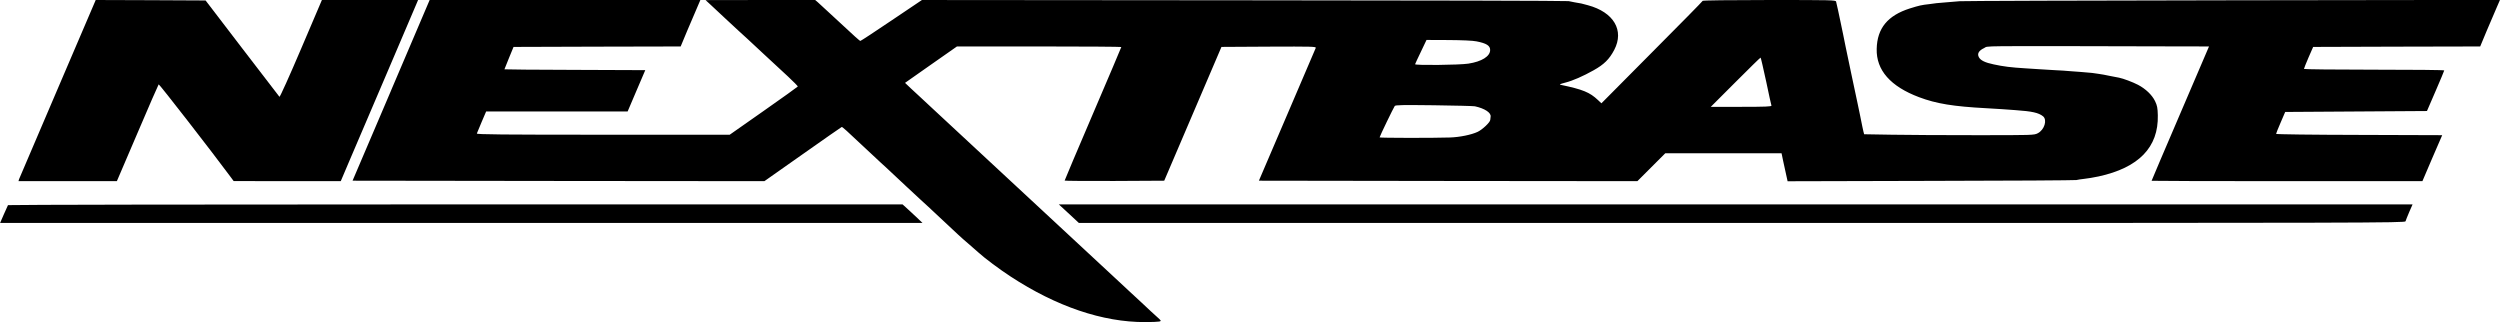 <?xml version="1.0" standalone="no"?>
<!DOCTYPE svg PUBLIC "-//W3C//DTD SVG 20010904//EN"
 "http://www.w3.org/TR/2001/REC-SVG-20010904/DTD/svg10.dtd">
<svg version="1.0" xmlns="http://www.w3.org/2000/svg"
 width="2691pt" height="347pt" viewBox="0 0 2691 347"
 preserveAspectRatio="xMidYMid meet">
<g transform="translate(0,347) scale(0.1,-0.1)"
fill="#000000" stroke="none">
<path d="M1021 3448 c-5 -13 -189 -442 -409 -955 -220 -512 -403 -940 -407
-952 l-6 -21 529 0 530 0 222 518 c121 284 224 520 228 524 6 5 580 -734 767
-987 l40 -54 576 -1 577 0 82 193 c45 105 228 534 407 952 179 418 329 770
334 783 l9 22 -518 0 -517 0 -224 -525 c-123 -289 -228 -522 -233 -517 -4 4
-185 240 -401 522 l-394 515 -592 3 -591 2 -9 -22z"/>
<path d="M4210 2497 l-415 -972 2216 -3 2217 -2 412 290 c227 160 416 292 420
293 8 2 41 -28 274 -247 71 -67 138 -129 149 -139 21 -18 36 -32 276 -257 74
-69 143 -133 154 -143 12 -10 48 -44 82 -75 370 -346 333 -313 425 -392 41
-36 91 -80 112 -98 64 -59 230 -183 344 -257 494 -324 993 -493 1449 -492 72
0 141 3 154 6 23 6 22 8 -25 50 -26 23 -100 91 -163 151 -64 59 -130 121 -147
136 -17 16 -82 76 -144 134 -62 58 -125 116 -140 130 -15 14 -78 72 -140 130
-62 58 -125 116 -140 130 -15 14 -78 72 -140 130 -62 58 -125 116 -140 130
-15 14 -78 72 -140 130 -62 58 -125 116 -140 130 -15 14 -78 72 -140 130 -62
58 -125 116 -140 130 -15 14 -78 72 -140 130 -62 58 -125 116 -140 130 -15 14
-78 72 -140 130 -62 58 -125 116 -140 130 -15 14 -78 72 -140 130 -62 58 -127
118 -144 134 -17 15 -59 54 -93 86 l-61 58 279 196 280 196 884 0 c487 0 885
-3 885 -6 0 -3 -137 -326 -305 -718 -168 -392 -305 -716 -305 -720 0 -3 241
-5 536 -4 l536 3 308 720 308 720 511 3 c464 2 510 1 504 -14 -3 -9 -142 -334
-309 -722 l-303 -707 2037 -3 2037 -2 150 150 150 150 626 0 626 0 17 -82 c10
-46 25 -114 33 -151 l15 -68 1542 4 c847 1 1552 6 1566 9 14 4 52 9 85 13 33
3 103 15 155 26 432 94 645 314 637 658 -2 82 -7 105 -30 153 -33 67 -100 131
-183 175 -58 30 -159 68 -205 77 -13 2 -58 11 -99 19 -41 9 -95 19 -120 22
-25 3 -56 8 -70 10 -14 2 -65 6 -115 10 -49 3 -110 8 -135 10 -25 3 -94 7
-155 10 -60 3 -135 8 -165 10 -30 2 -100 7 -155 10 -146 9 -230 19 -335 42
-92 19 -141 43 -159 77 -21 38 -1 72 57 99 52 24 -141 23 1908 18 l512 -1
-309 -721 c-170 -396 -309 -722 -309 -725 0 -2 656 -4 1458 -4 l1457 0 106
248 107 247 -894 3 c-497 1 -894 6 -894 11 0 5 22 60 49 122 l49 114 763 5
763 5 93 215 c51 118 93 218 93 222 0 5 -340 8 -755 8 -415 0 -755 4 -755 8 0
5 22 60 49 123 l50 114 899 3 899 2 70 168 c39 92 87 204 107 250 l36 83
-2878 -4 c-1582 -2 -2904 -7 -2937 -10 -33 -3 -98 -8 -145 -12 -47 -3 -94 -7
-105 -9 -11 -2 -45 -7 -75 -10 -90 -10 -110 -15 -213 -47 -238 -76 -351 -213
-356 -435 -6 -229 148 -404 456 -520 186 -70 368 -100 728 -119 61 -3 135 -8
165 -10 30 -2 93 -7 140 -10 185 -13 253 -28 302 -67 47 -39 14 -146 -57 -182
-39 -21 -54 -21 -660 -21 -341 0 -752 2 -914 5 l-295 5 -8 30 c-4 16 -10 41
-12 55 -2 14 -14 69 -25 124 -12 54 -23 108 -25 120 -3 11 -32 149 -65 306
-33 157 -62 296 -65 310 -2 14 -14 69 -25 124 -12 54 -23 108 -25 120 -19 91
-47 224 -52 239 -5 16 -48 17 -719 17 -430 0 -715 -4 -717 -9 -1 -5 -248 -256
-547 -556 l-543 -547 -37 35 c-89 84 -163 114 -401 164 -19 4 -7 9 50 24 79
20 191 69 303 132 113 63 170 119 223 220 110 210 -5 406 -284 481 -68 19 -73
20 -142 31 -25 4 -54 10 -65 13 -11 4 -1582 8 -3491 9 l-3470 3 -327 -220
c-179 -121 -330 -220 -335 -220 -9 0 -29 18 -320 288 -62 58 -125 116 -140
129 l-27 23 -590 0 -590 -1 50 -46 c28 -25 103 -95 167 -156 65 -60 126 -117
136 -126 17 -14 167 -153 264 -244 36 -33 83 -76 271 -251 59 -55 106 -103
105 -107 -2 -4 -167 -122 -368 -263 l-365 -256 -1364 0 c-1086 0 -1362 3
-1358 13 2 6 26 63 52 125 l48 112 762 0 761 0 95 223 95 222 -758 3 c-417 1
-758 4 -758 6 0 2 22 57 49 122 l49 119 899 3 900 2 70 168 c39 92 87 204 107
250 l35 82 -1457 0 -1457 0 -415 -973z m11682 528 c108 -21 148 -46 148 -93 0
-68 -90 -125 -235 -147 -97 -15 -578 -20 -573 -6 1 5 30 66 63 135 l60 126
237 -1 c144 -1 262 -6 300 -14z m3118 -427 c29 -139 55 -259 58 -265 3 -10
-66 -13 -324 -13 l-329 0 265 265 c146 146 267 265 271 265 3 0 29 -114 59
-252z m-3135 -272 c107 -23 178 -70 170 -113 -2 -10 -4 -25 -4 -34 -2 -26 -83
-103 -135 -128 -68 -32 -195 -58 -301 -61 -178 -6 -755 -5 -755 1 0 10 151
322 163 338 9 11 83 12 422 8 225 -3 424 -8 440 -11z"/>
<path d="M86 1262 c-2 -4 -23 -49 -45 -100 l-40 -92 4965 0 4964 0 -67 64
c-38 35 -86 80 -108 100 l-40 36 -4812 0 c-2646 0 -4814 -4 -4817 -8z"/>
<path d="M11461 1211 c35 -32 84 -77 108 -100 l44 -41 7137 0 c6789 0 7138 1
7143 18 2 9 21 54 40 100 l36 82 -7286 0 -7286 0 64 -59z"/>
</g>
</svg>
